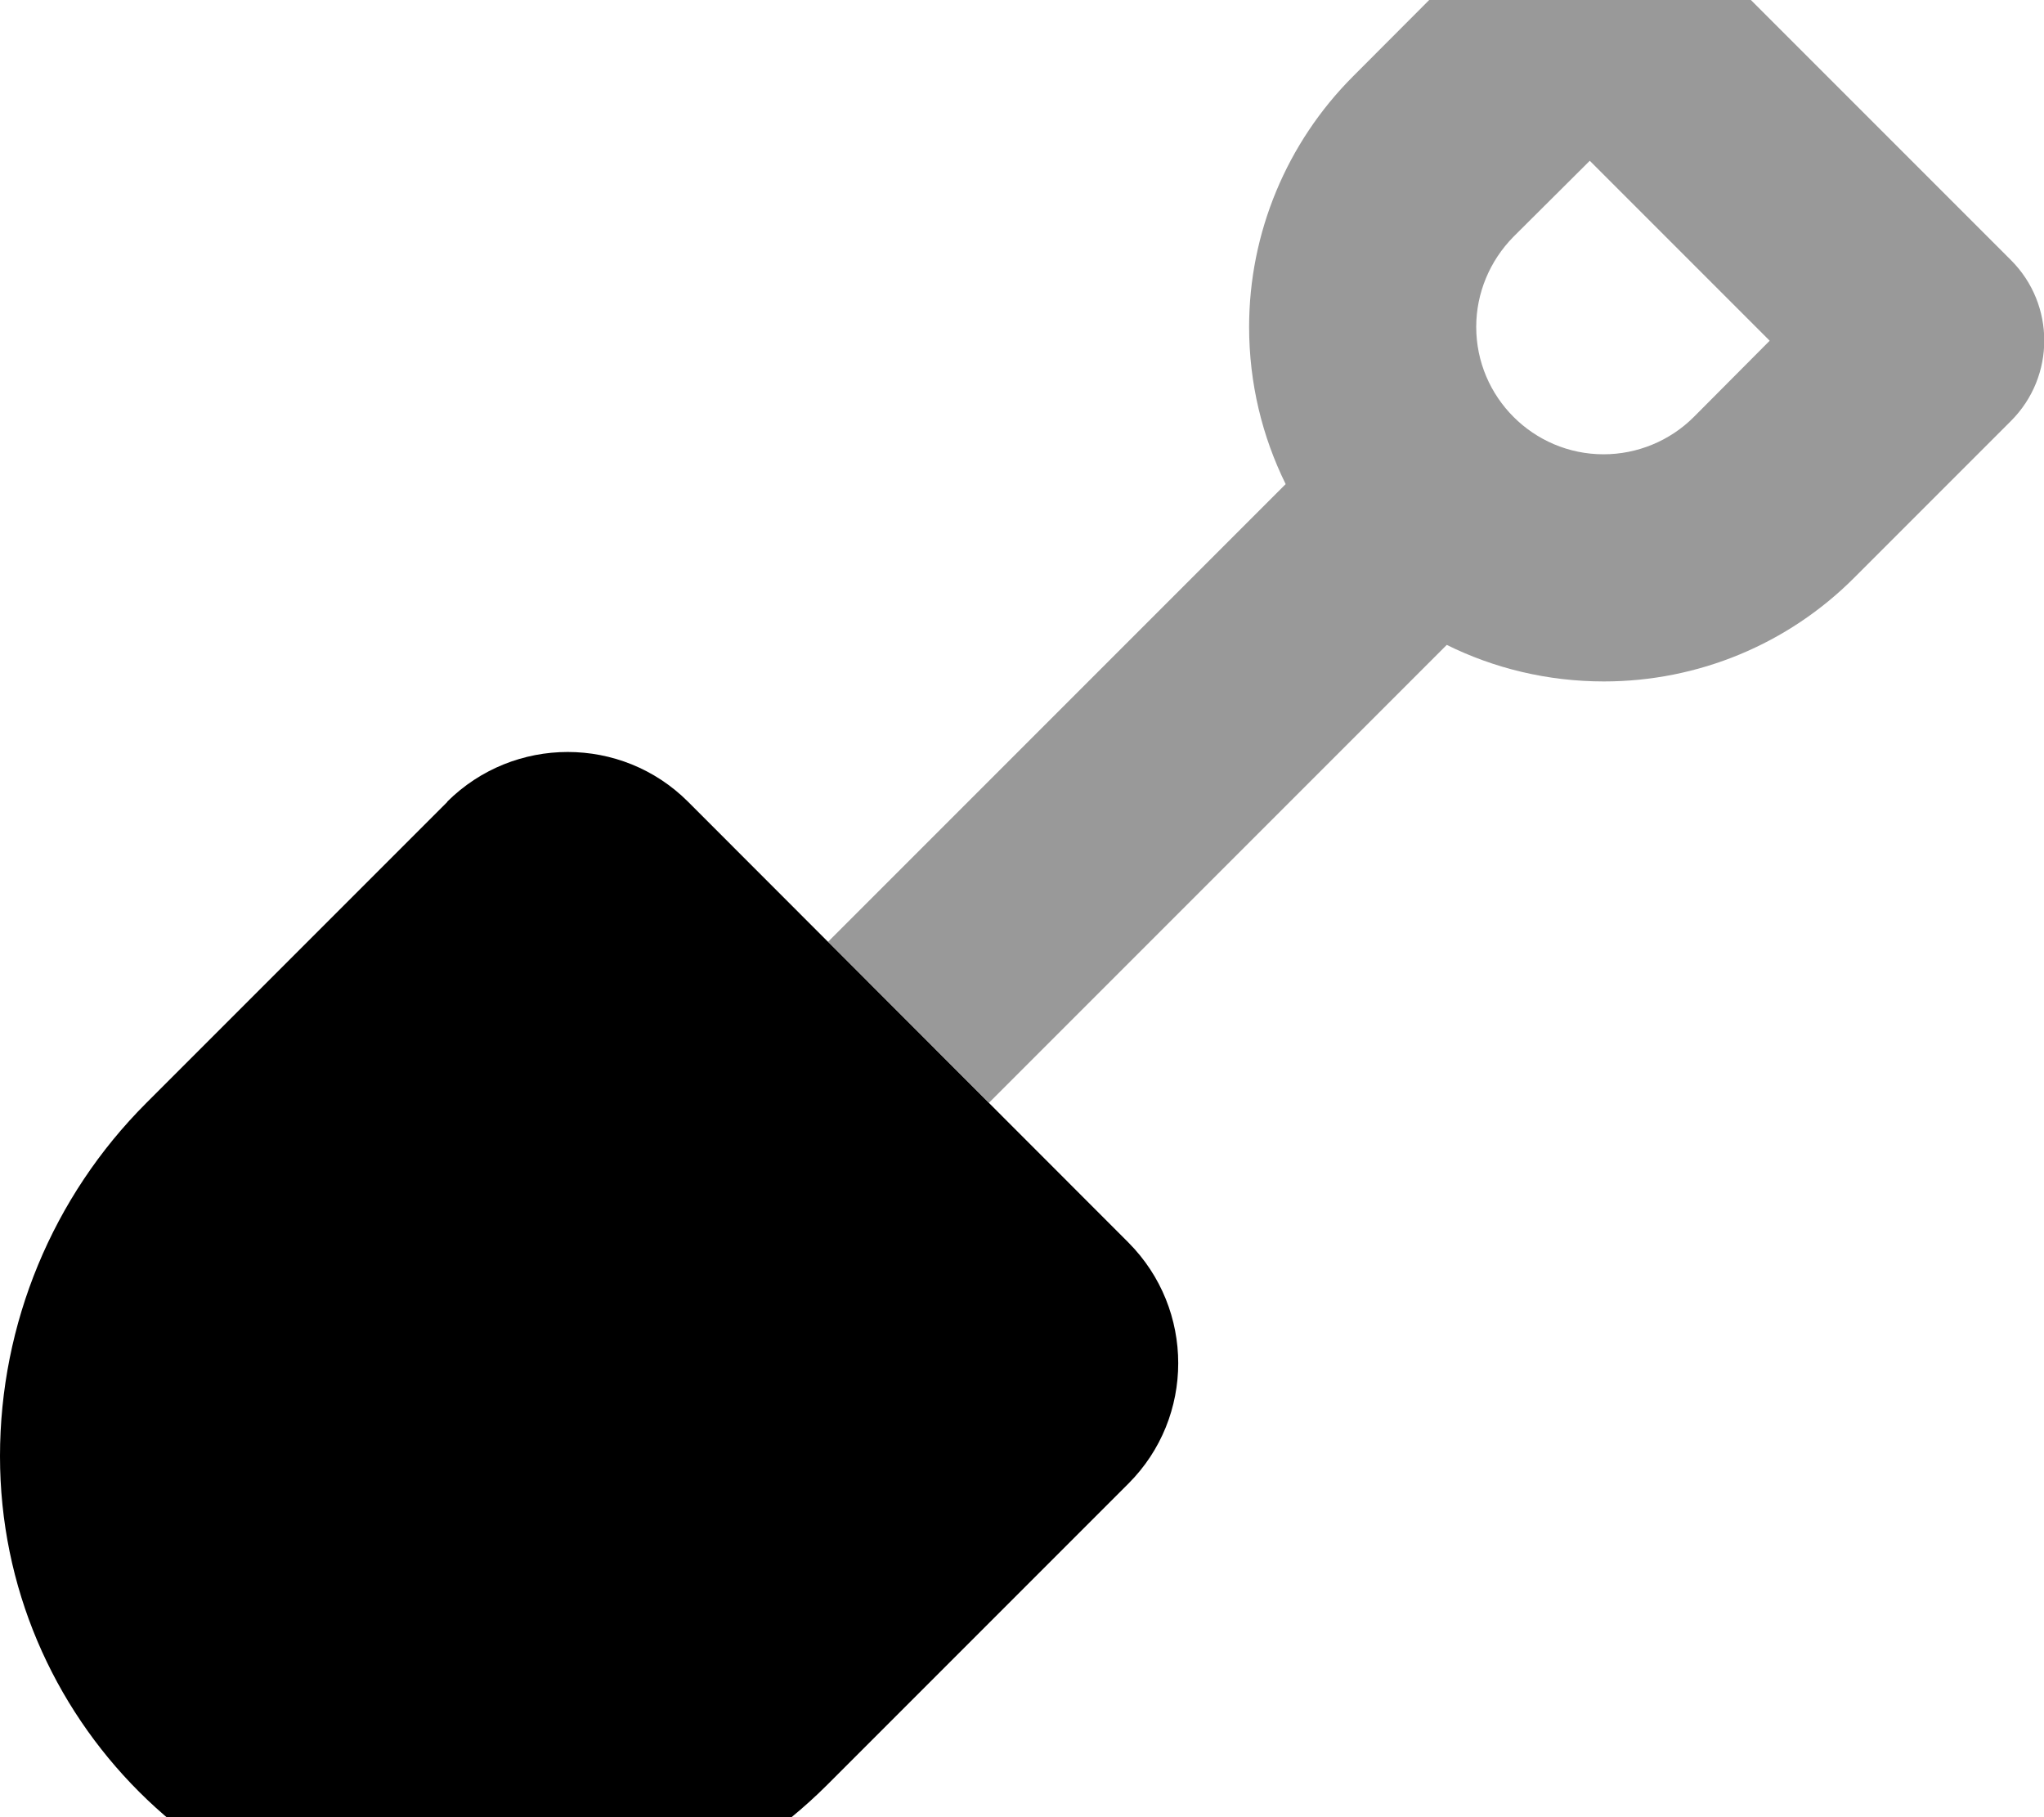 <svg xmlns="http://www.w3.org/2000/svg" viewBox="0 0 576 512"><!--! Font Awesome Pro 7.0.0 by @fontawesome - https://fontawesome.com License - https://fontawesome.com/license (Commercial License) Copyright 2025 Fonticons, Inc. --><path style="fill:currentColor;opacity:.4" d="M233.4 265.4c15.1 15.1 30.2 30.2 45.3 45.3l129-129c13.3 6.6 28.4 10.3 44.3 10.3 26.5 0 51.9-10.5 70.6-29.3l44.1-44.1c12.5-12.5 12.5-32.8 0-45.3l-96-96c-12.5-12.5-32.8-12.5-45.3 0L381.3 21.5c-18.7 18.7-29.3 44.1-29.3 70.6 0 15.9 3.7 30.9 10.3 44.3l-129 129zM416 92.1c0-9.5 3.8-18.6 10.5-25.4L448 45.3 498.7 96 477.3 117.5c-6.7 6.7-15.9 10.5-25.4 10.5-19.8 0-35.9-16.1-35.9-35.9z"/><path style="fill:currentColor;opacity:1" d="M126.1 225.9L41.2 310.8C14.8 337.2 0 373 0 410.3 0 484.1 59.9 544 133.7 544 171 544 206.8 529.2 233.2 502.8l84.8-84.8c18.7-18.7 18.7-49.1 0-67.9L193.9 225.9c-18.7-18.7-49.1-18.7-67.9 0z"/></svg>